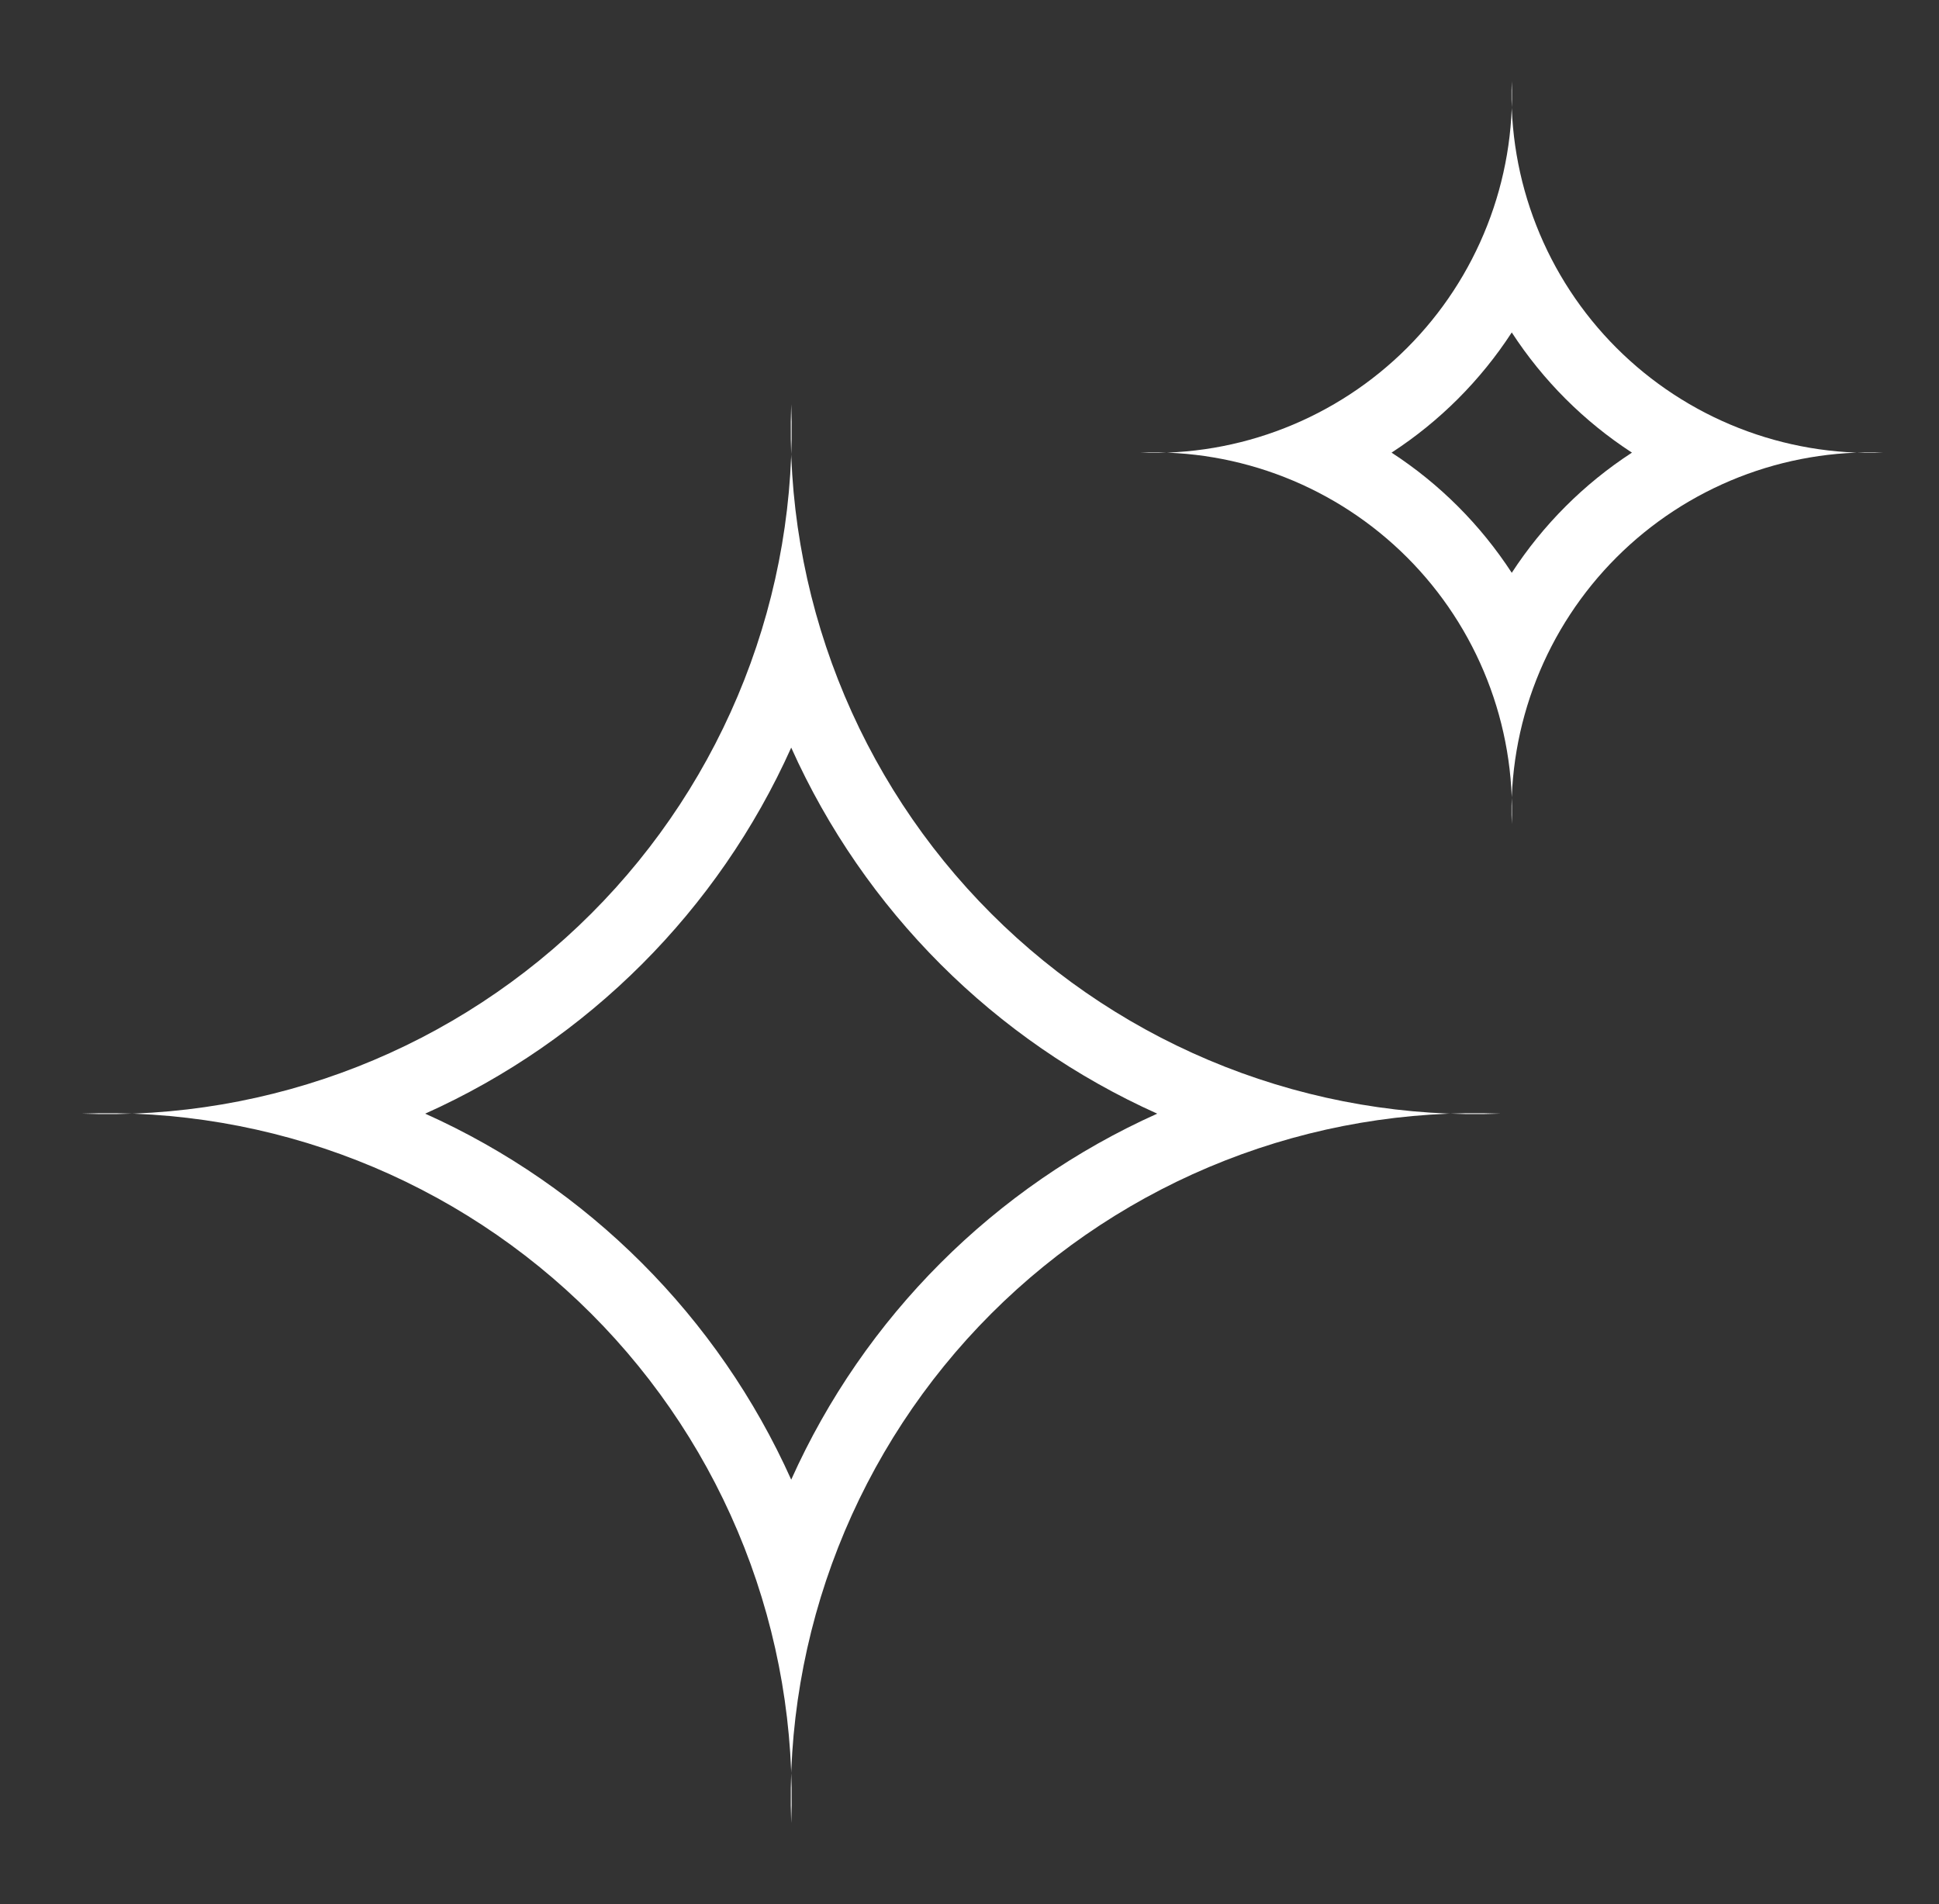 <svg width="56" height="55" viewBox="0 0 56 55" fill="none" xmlns="http://www.w3.org/2000/svg">
<rect x="0" y="0" width="56" height="55" fill="#333333" stroke="none"/>
<path d="M22.851 21.593C24.96 26.294 28.722 30.056 33.422 32.165C28.722 34.273 24.96 38.035 22.851 42.736C20.742 38.035 16.98 34.273 12.28 32.165C16.98 30.056 20.742 26.294 22.851 21.593ZM22.851 11.674C22.952 14.392 22.491 17.102 21.497 19.633C20.503 22.165 18.998 24.465 17.074 26.388C15.151 28.311 12.852 29.817 10.32 30.811C7.788 31.805 5.078 32.266 2.36 32.165C5.078 32.063 7.788 32.524 10.32 33.518C12.852 34.512 15.151 36.018 17.074 37.941C18.998 39.865 20.503 42.164 21.497 44.696C22.491 47.228 22.952 49.937 22.851 52.655C22.75 49.937 23.211 47.228 24.205 44.696C25.199 42.164 26.704 39.865 28.628 37.941C30.551 36.018 32.85 34.512 35.382 33.518C37.914 32.524 40.624 32.063 43.342 32.165C40.624 32.266 37.914 31.805 35.382 30.811C32.85 29.817 30.551 28.311 28.628 26.388C26.704 24.465 25.199 22.165 24.205 19.633C23.211 17.102 22.75 14.392 22.851 11.674Z" fill="white"/>
<path d="M43.661 9.602C44.563 10.989 45.745 12.171 47.132 13.073C45.745 13.975 44.563 15.158 43.661 16.544C42.759 15.158 41.577 13.975 40.19 13.073C41.577 12.171 42.759 10.989 43.661 9.602ZM43.661 2.345C43.714 3.768 43.473 5.187 42.952 6.512C42.432 7.838 41.644 9.042 40.637 10.049C39.63 11.056 38.426 11.844 37.1 12.364C35.775 12.885 34.356 13.126 32.933 13.073C34.356 13.02 35.775 13.262 37.1 13.782C38.426 14.303 39.63 15.091 40.637 16.098C41.644 17.105 42.432 18.309 42.952 19.634C43.473 20.96 43.714 22.379 43.661 23.802C43.608 22.379 43.849 20.96 44.37 19.634C44.89 18.309 45.679 17.105 46.686 16.098C47.693 15.091 48.897 14.303 50.222 13.782C51.548 13.262 52.967 13.02 54.39 13.073C52.967 13.126 51.548 12.885 50.222 12.364C48.897 11.844 47.693 11.056 46.686 10.049C45.679 9.042 44.89 7.838 44.37 6.512C43.849 5.187 43.608 3.768 43.661 2.345Z" fill="white"/>
</svg>
